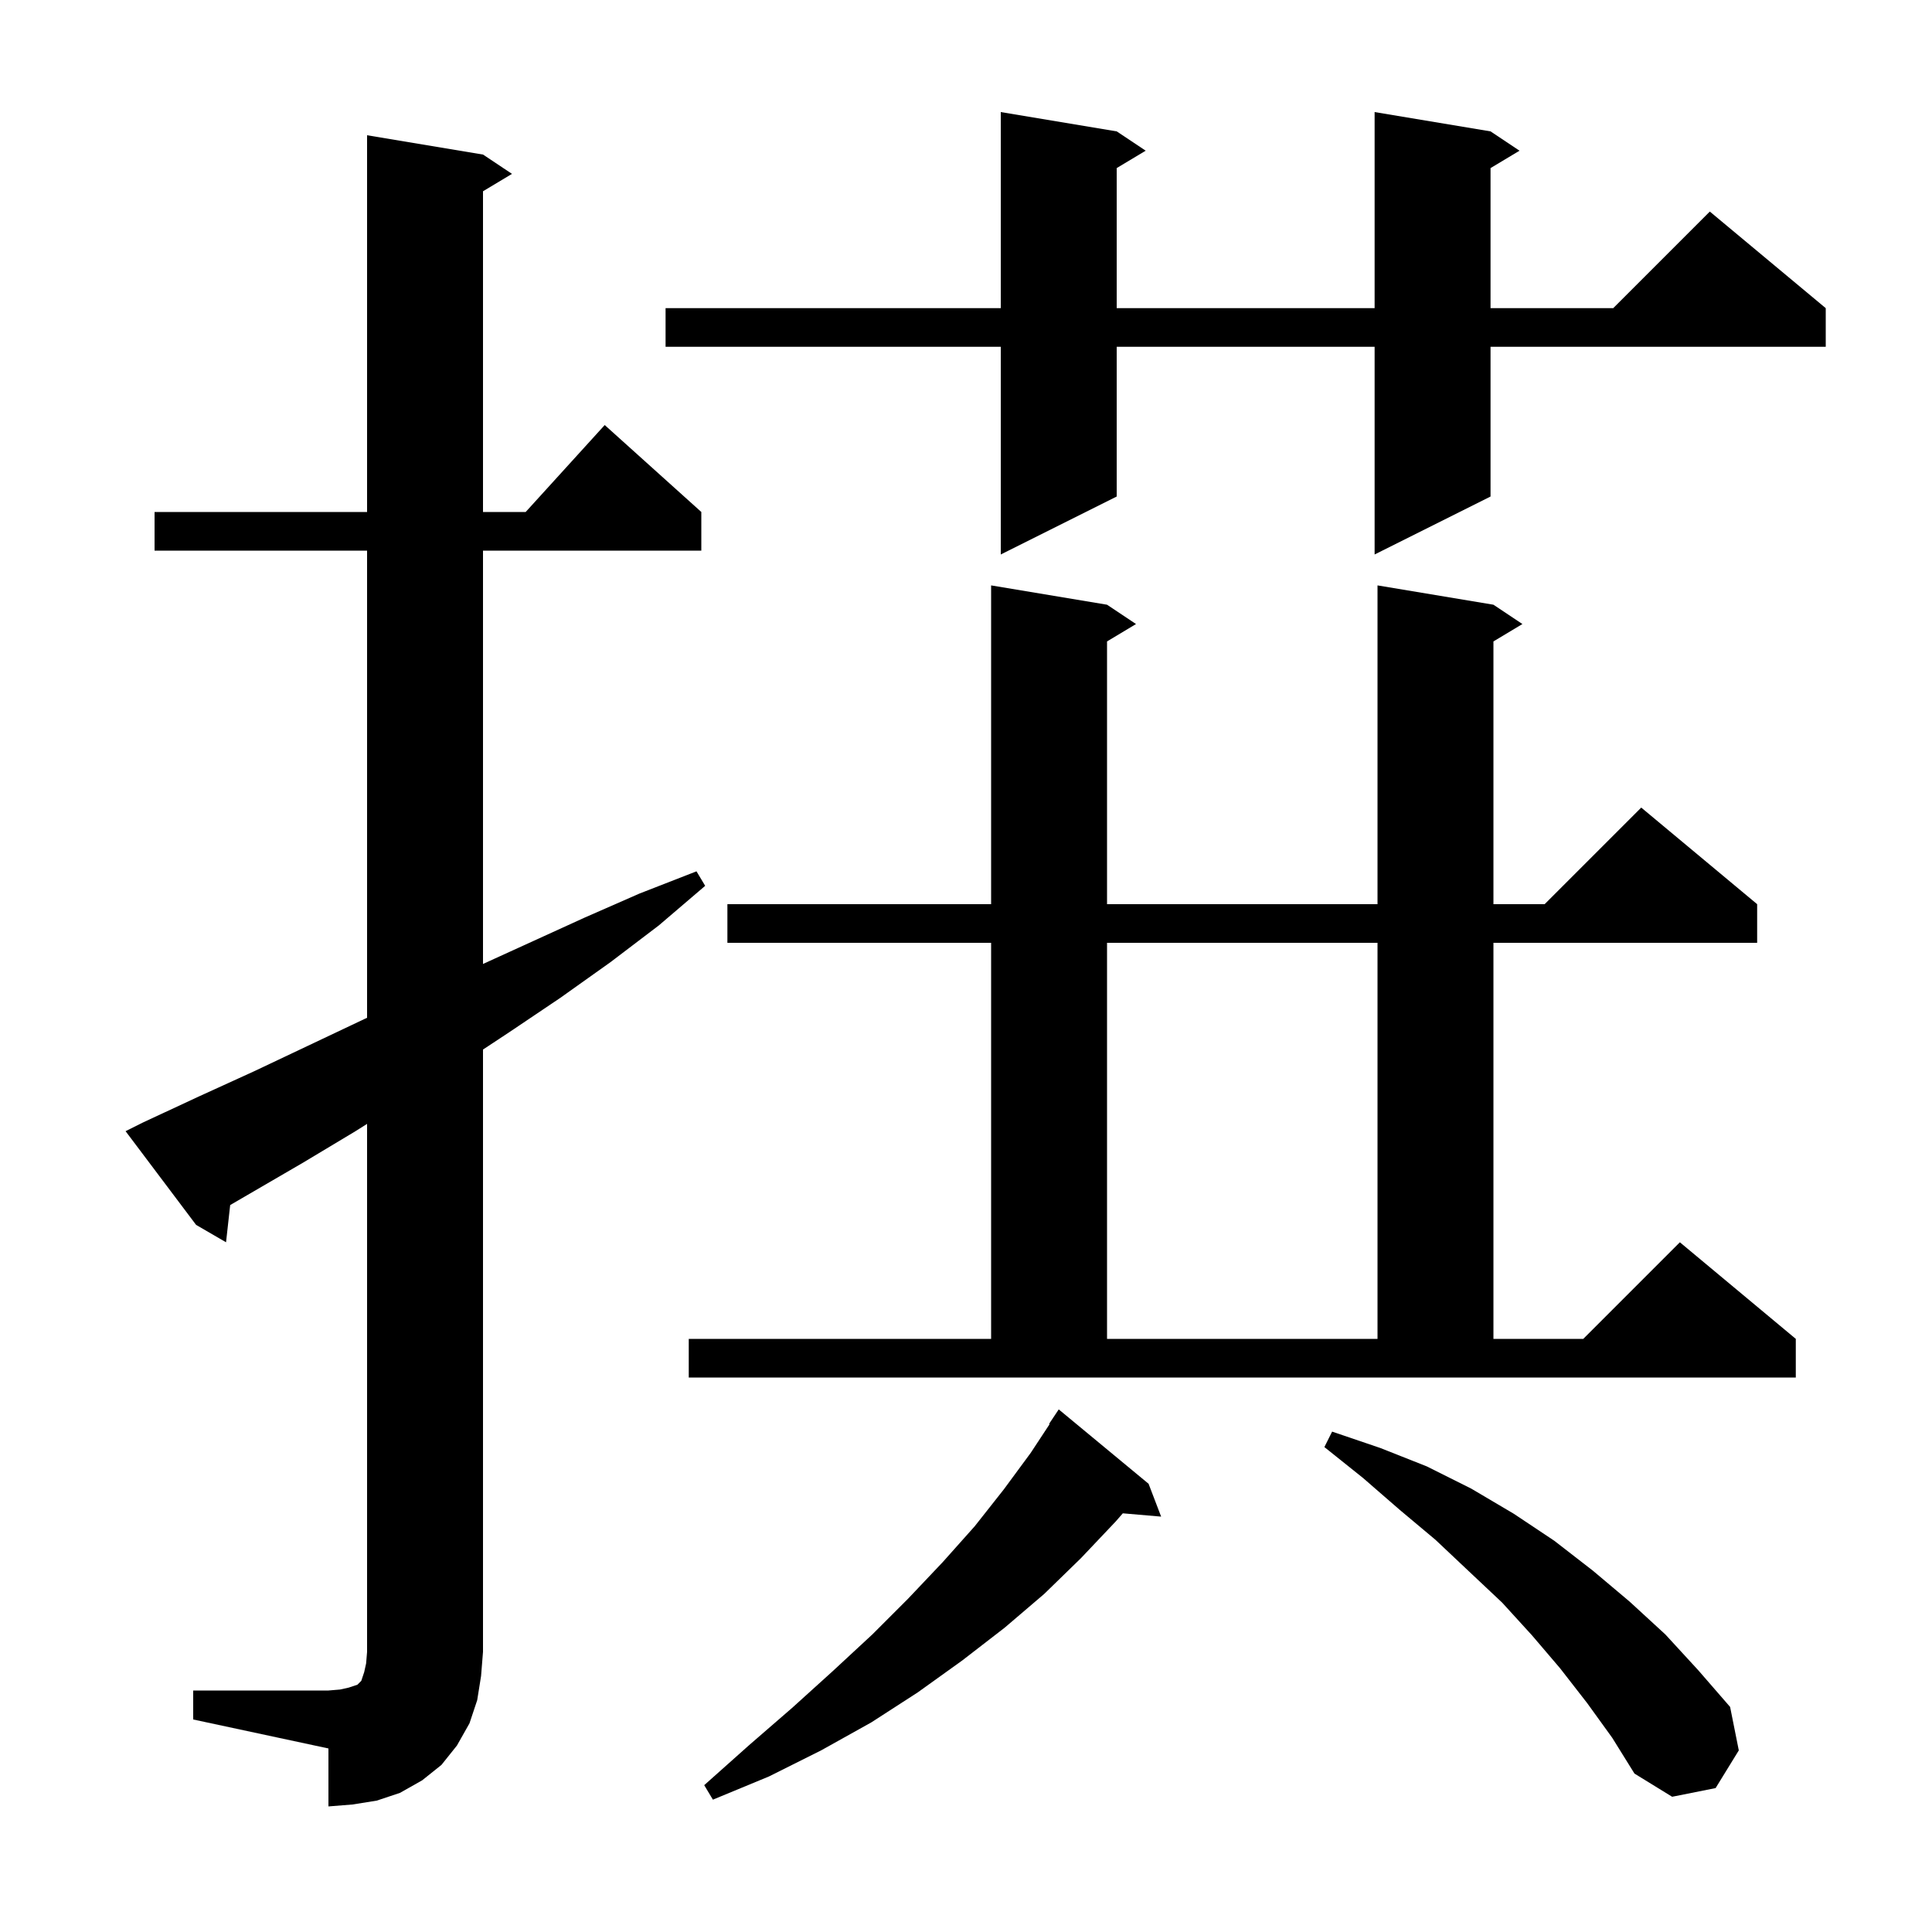 <svg xmlns="http://www.w3.org/2000/svg" xmlns:xlink="http://www.w3.org/1999/xlink" version="1.1" baseProfile="full" viewBox="0 0 200 200" width="200" height="200"><g fill="currentColor"><path d="M 20.0 175.0 L 34.0 175.0 L 35.2 174.9 L 36.1 174.7 L 37.0 174.4 L 37.4 174.0 L 37.7 173.1 L 37.9 172.2 L 38.0 171.0 L 38.0 116.344 L 36.8 117.1 L 31.3 120.4 L 23.828 124.747 L 23.4 128.6 L 20.3 126.8 L 13.0 117.1 L 14.8 116.2 L 20.6 113.5 L 26.3 110.9 L 37.7 105.5 L 38.0 105.363 L 38.0 57.0 L 16.0 57.0 L 16.0 53.0 L 38.0 53.0 L 38.0 14.0 L 50.0 16.0 L 53.0 18.0 L 50.0 19.8 L 50.0 53.0 L 54.418 53.0 L 62.6 44.0 L 72.6 53.0 L 72.6 57.0 L 50.0 57.0 L 50.0 99.789 L 60.5 95.0 L 66.2 92.5 L 72.1 90.2 L 73.0 91.7 L 68.2 95.8 L 63.2 99.6 L 58.0 103.3 L 52.8 106.8 L 50.0 108.649 L 50.0 171.0 L 49.8 173.5 L 49.4 176.0 L 48.6 178.4 L 47.3 180.7 L 45.7 182.7 L 43.7 184.3 L 41.4 185.6 L 39.0 186.4 L 36.5 186.8 L 34.0 187.0 L 34.0 181.0 L 20.0 178.0 Z M 118.9 153.6 L 120.2 157.0 L 116.234 156.658 L 115.5 157.5 L 111.9 161.3 L 108.1 165.0 L 104.0 168.5 L 99.6 171.9 L 95.0 175.2 L 90.2 178.3 L 85.0 181.2 L 79.6 183.9 L 73.8 186.3 L 72.9 184.8 L 77.5 180.7 L 82.0 176.8 L 86.2 173.0 L 90.3 169.2 L 94.0 165.5 L 97.6 161.7 L 100.9 158.0 L 103.9 154.2 L 106.7 150.4 L 108.653 147.432 L 108.6 147.4 L 109.6 145.9 Z M 164.3 176.3 L 161.5 172.7 L 158.6 169.3 L 155.5 165.9 L 152.1 162.7 L 148.6 159.4 L 144.9 156.3 L 141.1 153.0 L 137.1 149.8 L 137.9 148.2 L 142.9 149.9 L 147.7 151.8 L 152.3 154.1 L 156.7 156.7 L 160.9 159.5 L 164.9 162.6 L 168.7 165.8 L 172.4 169.2 L 175.8 172.9 L 179.1 176.7 L 180.0 181.2 L 177.6 185.1 L 173.1 186.0 L 169.2 183.6 L 166.9 179.9 Z M 71.3 138.6 L 102.6 138.6 L 102.6 97.6 L 75.3 97.6 L 75.3 93.6 L 102.6 93.6 L 102.6 60.6 L 114.6 62.6 L 117.6 64.6 L 114.6 66.4 L 114.6 93.6 L 142.6 93.6 L 142.6 60.6 L 154.6 62.6 L 157.6 64.6 L 154.6 66.4 L 154.6 93.6 L 159.9 93.6 L 169.9 83.6 L 181.9 93.6 L 181.9 97.6 L 154.6 97.6 L 154.6 138.6 L 163.9 138.6 L 173.9 128.6 L 185.9 138.6 L 185.9 142.6 L 71.3 142.6 Z M 114.6 97.6 L 114.6 138.6 L 142.6 138.6 L 142.6 97.6 Z M 154.3 13.6 L 157.3 15.6 L 154.3 17.4 L 154.3 31.9 L 167.0 31.9 L 177.0 21.9 L 189.0 31.9 L 189.0 35.9 L 154.3 35.9 L 154.3 51.4 L 142.3 57.4 L 142.3 35.9 L 115.6 35.9 L 115.6 51.4 L 103.6 57.4 L 103.6 35.9 L 68.9 35.9 L 68.9 31.9 L 103.6 31.9 L 103.6 11.6 L 115.6 13.6 L 118.6 15.6 L 115.6 17.4 L 115.6 31.9 L 142.3 31.9 L 142.3 11.6 Z "/></g></svg>